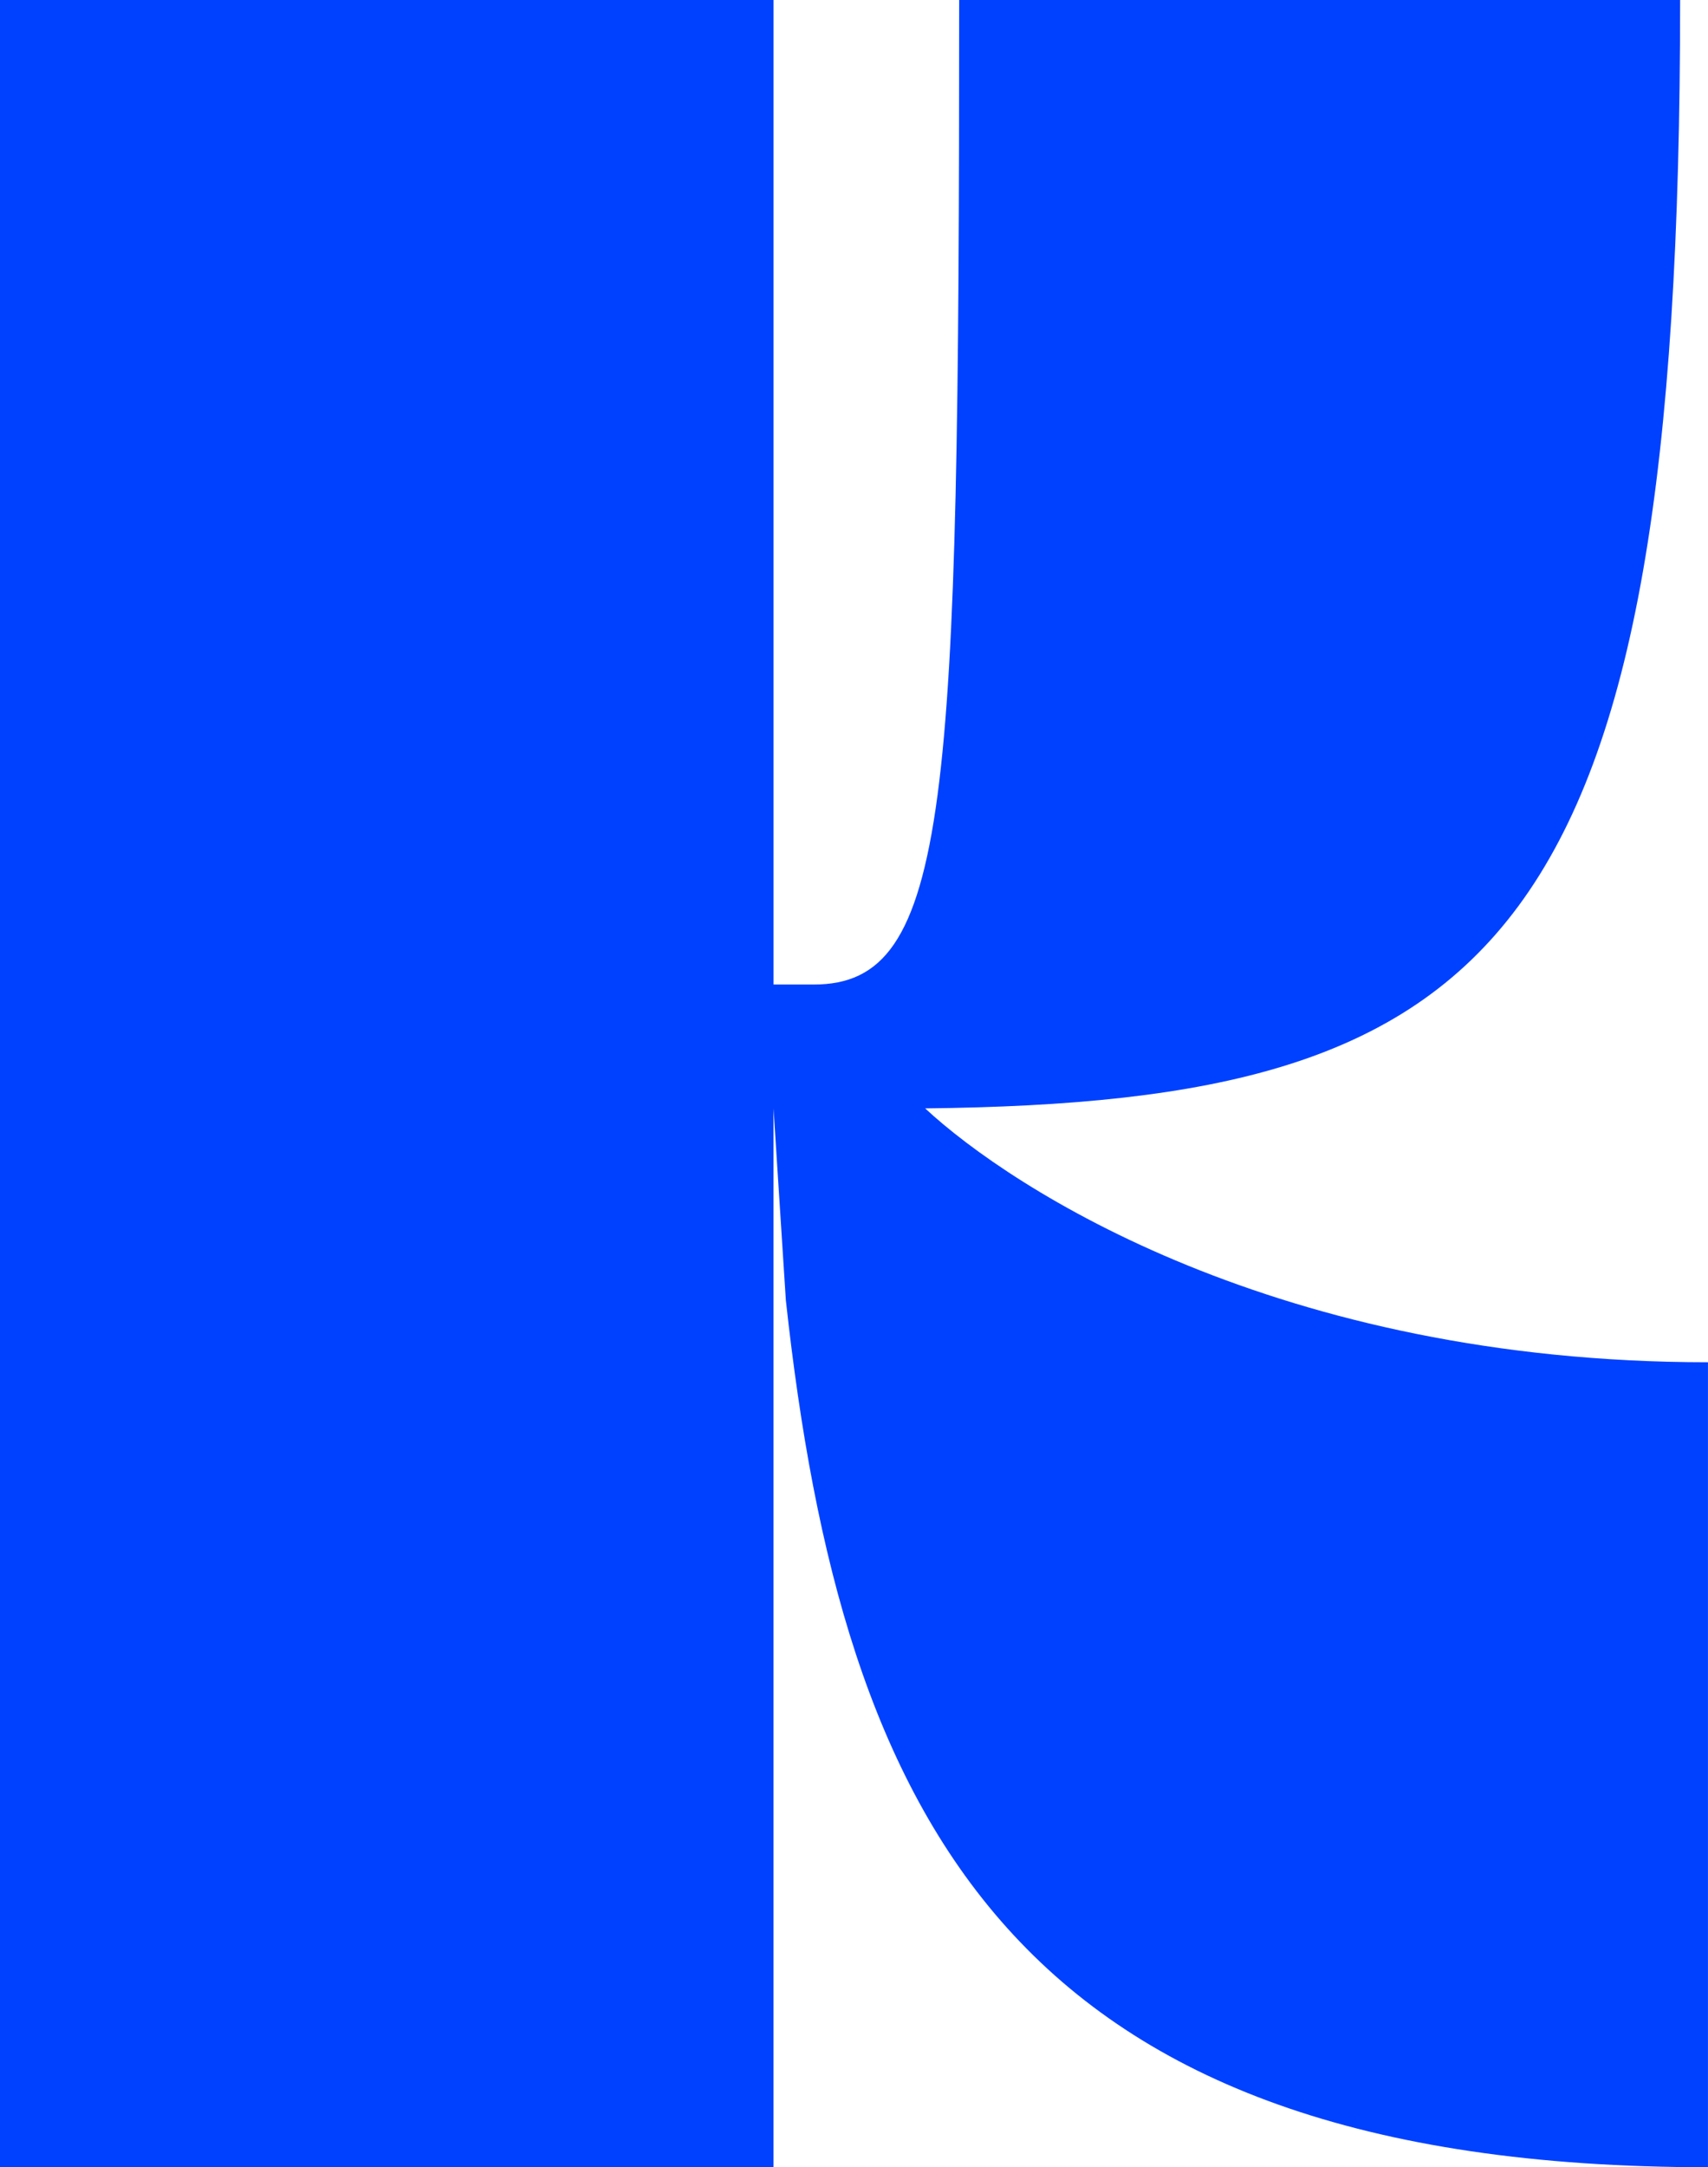 <?xml version="1.0" encoding="UTF-8"?>
<svg id="Layer_2" xmlns="http://www.w3.org/2000/svg" viewBox="0 0 496.87 630.09">
    <defs>
        <style>
            .cls-1 {
            fill: #0041ff;
            }
        </style>
    </defs>
    <g id="Layer_1-2" data-name="Layer_1">
        <g id="K">
            <path class="cls-1"
                d="M0,0h225.03v286.24h11.7c39.6,0,42.3-51.31,42.3-286.24h209.73c0,274.54-52.2,320.45-219.63,322.25,25.21,23.4,102.61,73.81,227.73,73.81v234.04c-202.53,0-251.79-101.54-268.25-252.06l-3.59-55.78h0v307.85H0V0Z" />
        </g>
    </g>
</svg>
